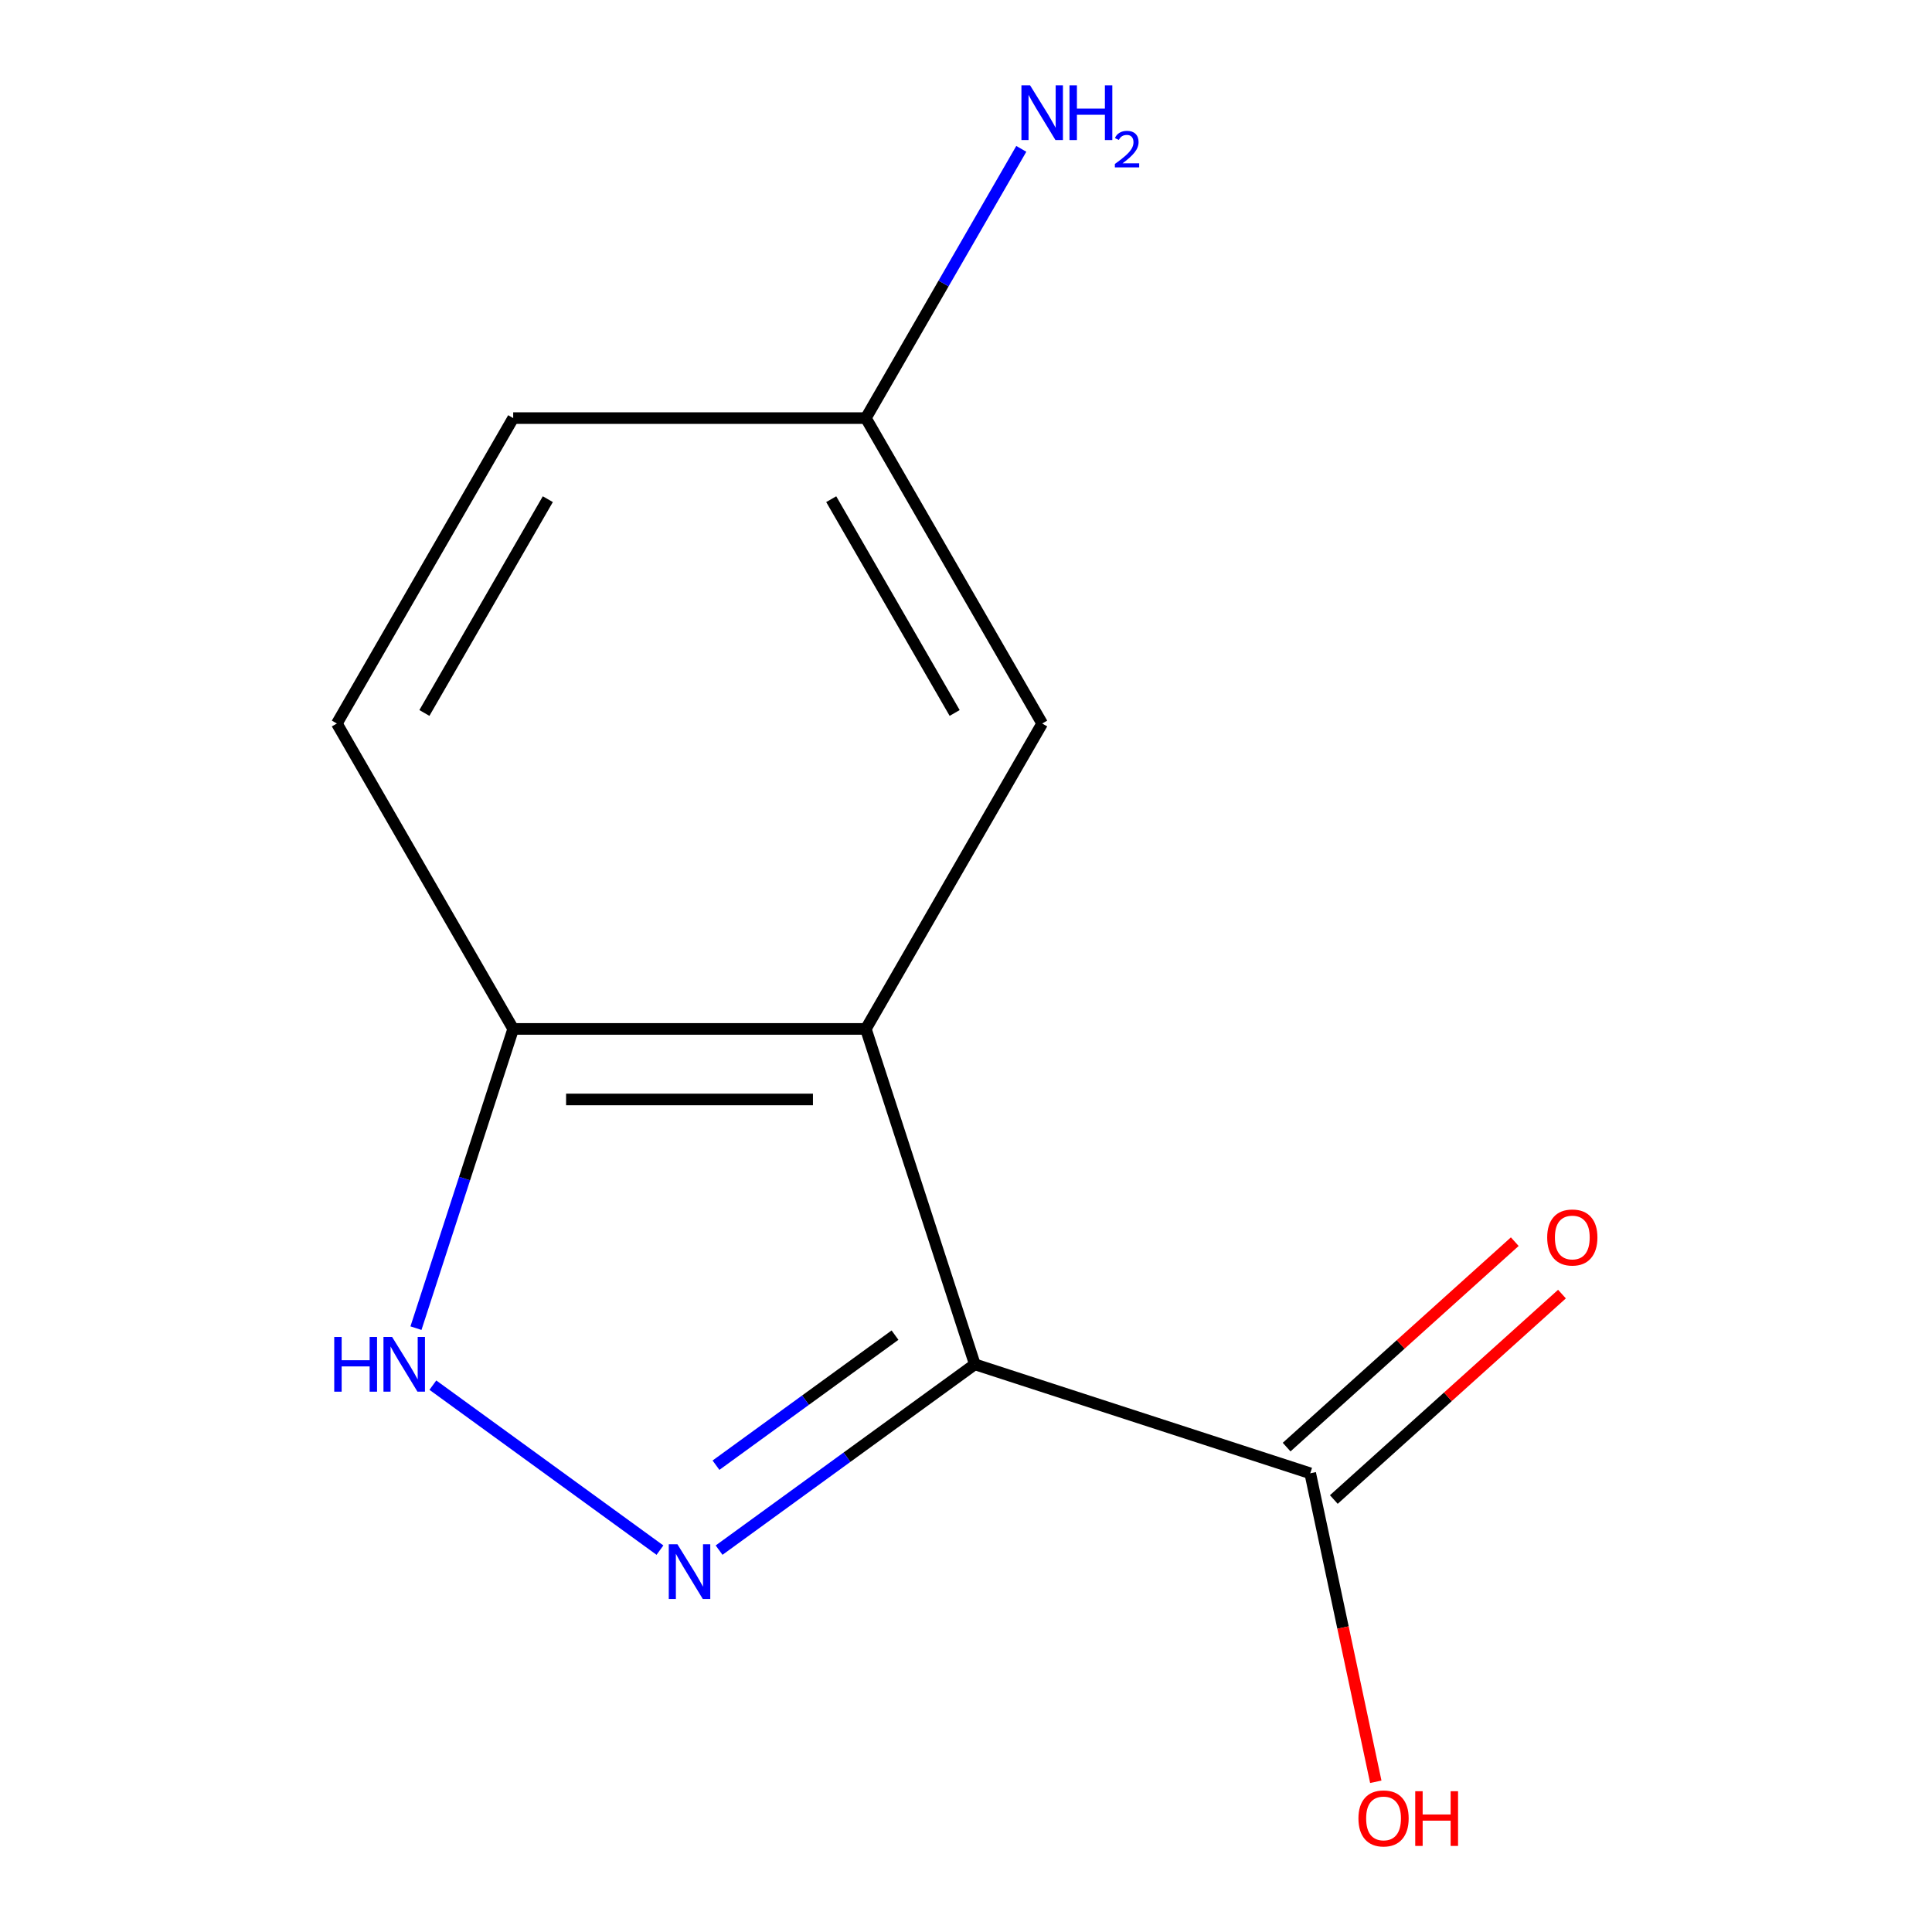 <?xml version='1.0' encoding='iso-8859-1'?>
<svg version='1.1' baseProfile='full'
              xmlns='http://www.w3.org/2000/svg'
                      xmlns:rdkit='http://www.rdkit.org/xml'
                      xmlns:xlink='http://www.w3.org/1999/xlink'
                  xml:space='preserve'
width='1000px' height='1000px' viewBox='0 0 1000 1000'>
<!-- END OF HEADER -->
<rect style='opacity:1.0;fill:#FFFFFF;stroke:none' width='1000' height='1000' x='0' y='0'> </rect>
<path class='bond-0' d='M 504.57,706.173 L 438.384,754.26' style='fill:none;fill-rule:evenodd;stroke:#000000;stroke-width:6px;stroke-linecap:butt;stroke-linejoin:miter;stroke-opacity:1' />
<path class='bond-0' d='M 438.384,754.26 L 372.198,802.347' style='fill:none;fill-rule:evenodd;stroke:#0000FF;stroke-width:6px;stroke-linecap:butt;stroke-linejoin:miter;stroke-opacity:1' />
<path class='bond-0' d='M 463.256,691.064 L 416.926,724.725' style='fill:none;fill-rule:evenodd;stroke:#000000;stroke-width:6px;stroke-linecap:butt;stroke-linejoin:miter;stroke-opacity:1' />
<path class='bond-0' d='M 416.926,724.725 L 370.596,758.386' style='fill:none;fill-rule:evenodd;stroke:#0000FF;stroke-width:6px;stroke-linecap:butt;stroke-linejoin:miter;stroke-opacity:1' />
<path class='bond-1' d='M 504.57,706.173 L 448.163,532.571' style='fill:none;fill-rule:evenodd;stroke:#000000;stroke-width:6px;stroke-linecap:butt;stroke-linejoin:miter;stroke-opacity:1' />
<path class='bond-3' d='M 504.57,706.173 L 678.173,762.58' style='fill:none;fill-rule:evenodd;stroke:#000000;stroke-width:6px;stroke-linecap:butt;stroke-linejoin:miter;stroke-opacity:1' />
<path class='bond-2' d='M 341.592,802.347 L 224.05,716.948' style='fill:none;fill-rule:evenodd;stroke:#0000FF;stroke-width:6px;stroke-linecap:butt;stroke-linejoin:miter;stroke-opacity:1' />
<path class='bond-4' d='M 448.163,532.571 L 265.627,532.571' style='fill:none;fill-rule:evenodd;stroke:#000000;stroke-width:6px;stroke-linecap:butt;stroke-linejoin:miter;stroke-opacity:1' />
<path class='bond-4' d='M 420.783,569.078 L 293.007,569.078' style='fill:none;fill-rule:evenodd;stroke:#000000;stroke-width:6px;stroke-linecap:butt;stroke-linejoin:miter;stroke-opacity:1' />
<path class='bond-5' d='M 448.163,532.571 L 539.431,374.489' style='fill:none;fill-rule:evenodd;stroke:#000000;stroke-width:6px;stroke-linecap:butt;stroke-linejoin:miter;stroke-opacity:1' />
<path class='bond-12' d='M 215.303,687.45 L 240.465,610.01' style='fill:none;fill-rule:evenodd;stroke:#0000FF;stroke-width:6px;stroke-linecap:butt;stroke-linejoin:miter;stroke-opacity:1' />
<path class='bond-12' d='M 240.465,610.01 L 265.627,532.571' style='fill:none;fill-rule:evenodd;stroke:#000000;stroke-width:6px;stroke-linecap:butt;stroke-linejoin:miter;stroke-opacity:1' />
<path class='bond-6' d='M 690.387,776.145 L 749.43,722.982' style='fill:none;fill-rule:evenodd;stroke:#000000;stroke-width:6px;stroke-linecap:butt;stroke-linejoin:miter;stroke-opacity:1' />
<path class='bond-6' d='M 749.43,722.982 L 808.474,669.819' style='fill:none;fill-rule:evenodd;stroke:#FF0000;stroke-width:6px;stroke-linecap:butt;stroke-linejoin:miter;stroke-opacity:1' />
<path class='bond-6' d='M 665.958,749.015 L 725.002,695.852' style='fill:none;fill-rule:evenodd;stroke:#000000;stroke-width:6px;stroke-linecap:butt;stroke-linejoin:miter;stroke-opacity:1' />
<path class='bond-6' d='M 725.002,695.852 L 784.046,642.688' style='fill:none;fill-rule:evenodd;stroke:#FF0000;stroke-width:6px;stroke-linecap:butt;stroke-linejoin:miter;stroke-opacity:1' />
<path class='bond-9' d='M 678.173,762.58 L 695.141,842.412' style='fill:none;fill-rule:evenodd;stroke:#000000;stroke-width:6px;stroke-linecap:butt;stroke-linejoin:miter;stroke-opacity:1' />
<path class='bond-9' d='M 695.141,842.412 L 712.11,922.244' style='fill:none;fill-rule:evenodd;stroke:#FF0000;stroke-width:6px;stroke-linecap:butt;stroke-linejoin:miter;stroke-opacity:1' />
<path class='bond-7' d='M 265.627,532.571 L 174.359,374.489' style='fill:none;fill-rule:evenodd;stroke:#000000;stroke-width:6px;stroke-linecap:butt;stroke-linejoin:miter;stroke-opacity:1' />
<path class='bond-8' d='M 539.431,374.489 L 448.163,216.408' style='fill:none;fill-rule:evenodd;stroke:#000000;stroke-width:6px;stroke-linecap:butt;stroke-linejoin:miter;stroke-opacity:1' />
<path class='bond-8' d='M 494.125,369.031 L 430.237,258.374' style='fill:none;fill-rule:evenodd;stroke:#000000;stroke-width:6px;stroke-linecap:butt;stroke-linejoin:miter;stroke-opacity:1' />
<path class='bond-13' d='M 174.359,374.489 L 265.627,216.408' style='fill:none;fill-rule:evenodd;stroke:#000000;stroke-width:6px;stroke-linecap:butt;stroke-linejoin:miter;stroke-opacity:1' />
<path class='bond-13' d='M 219.665,369.031 L 283.553,258.374' style='fill:none;fill-rule:evenodd;stroke:#000000;stroke-width:6px;stroke-linecap:butt;stroke-linejoin:miter;stroke-opacity:1' />
<path class='bond-10' d='M 448.163,216.408 L 488.392,146.729' style='fill:none;fill-rule:evenodd;stroke:#000000;stroke-width:6px;stroke-linecap:butt;stroke-linejoin:miter;stroke-opacity:1' />
<path class='bond-10' d='M 488.392,146.729 L 528.621,77.05' style='fill:none;fill-rule:evenodd;stroke:#0000FF;stroke-width:6px;stroke-linecap:butt;stroke-linejoin:miter;stroke-opacity:1' />
<path class='bond-11' d='M 448.163,216.408 L 265.627,216.408' style='fill:none;fill-rule:evenodd;stroke:#000000;stroke-width:6px;stroke-linecap:butt;stroke-linejoin:miter;stroke-opacity:1' />
<path  class='atom-1' d='M 350.635 799.305
L 359.915 814.305
Q 360.835 815.785, 362.315 818.465
Q 363.795 821.145, 363.875 821.305
L 363.875 799.305
L 367.635 799.305
L 367.635 827.625
L 363.755 827.625
L 353.795 811.225
Q 352.635 809.305, 351.395 807.105
Q 350.195 804.905, 349.835 804.225
L 349.835 827.625
L 346.155 827.625
L 346.155 799.305
L 350.635 799.305
' fill='#0000FF'/>
<path  class='atom-3' d='M 173 692.013
L 176.84 692.013
L 176.84 704.053
L 191.32 704.053
L 191.32 692.013
L 195.16 692.013
L 195.16 720.333
L 191.32 720.333
L 191.32 707.253
L 176.84 707.253
L 176.84 720.333
L 173 720.333
L 173 692.013
' fill='#0000FF'/>
<path  class='atom-3' d='M 202.96 692.013
L 212.24 707.013
Q 213.16 708.493, 214.64 711.173
Q 216.12 713.853, 216.2 714.013
L 216.2 692.013
L 219.96 692.013
L 219.96 720.333
L 216.08 720.333
L 206.12 703.933
Q 204.96 702.013, 203.72 699.813
Q 202.52 697.613, 202.16 696.933
L 202.16 720.333
L 198.48 720.333
L 198.48 692.013
L 202.96 692.013
' fill='#0000FF'/>
<path  class='atom-7' d='M 800.824 640.519
Q 800.824 633.719, 804.184 629.919
Q 807.544 626.119, 813.824 626.119
Q 820.104 626.119, 823.464 629.919
Q 826.824 633.719, 826.824 640.519
Q 826.824 647.399, 823.424 651.319
Q 820.024 655.199, 813.824 655.199
Q 807.584 655.199, 804.184 651.319
Q 800.824 647.439, 800.824 640.519
M 813.824 651.999
Q 818.144 651.999, 820.464 649.119
Q 822.824 646.199, 822.824 640.519
Q 822.824 634.959, 820.464 632.159
Q 818.144 629.319, 813.824 629.319
Q 809.504 629.319, 807.144 632.119
Q 804.824 634.919, 804.824 640.519
Q 804.824 646.239, 807.144 649.119
Q 809.504 651.999, 813.824 651.999
' fill='#FF0000'/>
<path  class='atom-10' d='M 703.124 941.208
Q 703.124 934.408, 706.484 930.608
Q 709.844 926.808, 716.124 926.808
Q 722.404 926.808, 725.764 930.608
Q 729.124 934.408, 729.124 941.208
Q 729.124 948.088, 725.724 952.008
Q 722.324 955.888, 716.124 955.888
Q 709.884 955.888, 706.484 952.008
Q 703.124 948.128, 703.124 941.208
M 716.124 952.688
Q 720.444 952.688, 722.764 949.808
Q 725.124 946.888, 725.124 941.208
Q 725.124 935.648, 722.764 932.848
Q 720.444 930.008, 716.124 930.008
Q 711.804 930.008, 709.444 932.808
Q 707.124 935.608, 707.124 941.208
Q 707.124 946.928, 709.444 949.808
Q 711.804 952.688, 716.124 952.688
' fill='#FF0000'/>
<path  class='atom-10' d='M 732.524 927.128
L 736.364 927.128
L 736.364 939.168
L 750.844 939.168
L 750.844 927.128
L 754.684 927.128
L 754.684 955.448
L 750.844 955.448
L 750.844 942.368
L 736.364 942.368
L 736.364 955.448
L 732.524 955.448
L 732.524 927.128
' fill='#FF0000'/>
<path  class='atom-11' d='M 533.171 44.167
L 542.451 59.167
Q 543.371 60.647, 544.851 63.327
Q 546.331 66.007, 546.411 66.167
L 546.411 44.167
L 550.171 44.167
L 550.171 72.487
L 546.291 72.487
L 536.331 56.087
Q 535.171 54.167, 533.931 51.967
Q 532.731 49.767, 532.371 49.087
L 532.371 72.487
L 528.691 72.487
L 528.691 44.167
L 533.171 44.167
' fill='#0000FF'/>
<path  class='atom-11' d='M 553.571 44.167
L 557.411 44.167
L 557.411 56.207
L 571.891 56.207
L 571.891 44.167
L 575.731 44.167
L 575.731 72.487
L 571.891 72.487
L 571.891 59.407
L 557.411 59.407
L 557.411 72.487
L 553.571 72.487
L 553.571 44.167
' fill='#0000FF'/>
<path  class='atom-11' d='M 577.104 71.493
Q 577.791 69.725, 579.427 68.748
Q 581.064 67.745, 583.335 67.745
Q 586.159 67.745, 587.743 69.276
Q 589.327 70.807, 589.327 73.526
Q 589.327 76.298, 587.268 78.885
Q 585.235 81.473, 581.011 84.535
L 589.644 84.535
L 589.644 86.647
L 577.051 86.647
L 577.051 84.878
Q 580.536 82.397, 582.595 80.549
Q 584.681 78.701, 585.684 77.037
Q 586.687 75.374, 586.687 73.658
Q 586.687 71.863, 585.79 70.86
Q 584.892 69.857, 583.335 69.857
Q 581.83 69.857, 580.827 70.464
Q 579.823 71.071, 579.111 72.417
L 577.104 71.493
' fill='#0000FF'/>
</svg>

